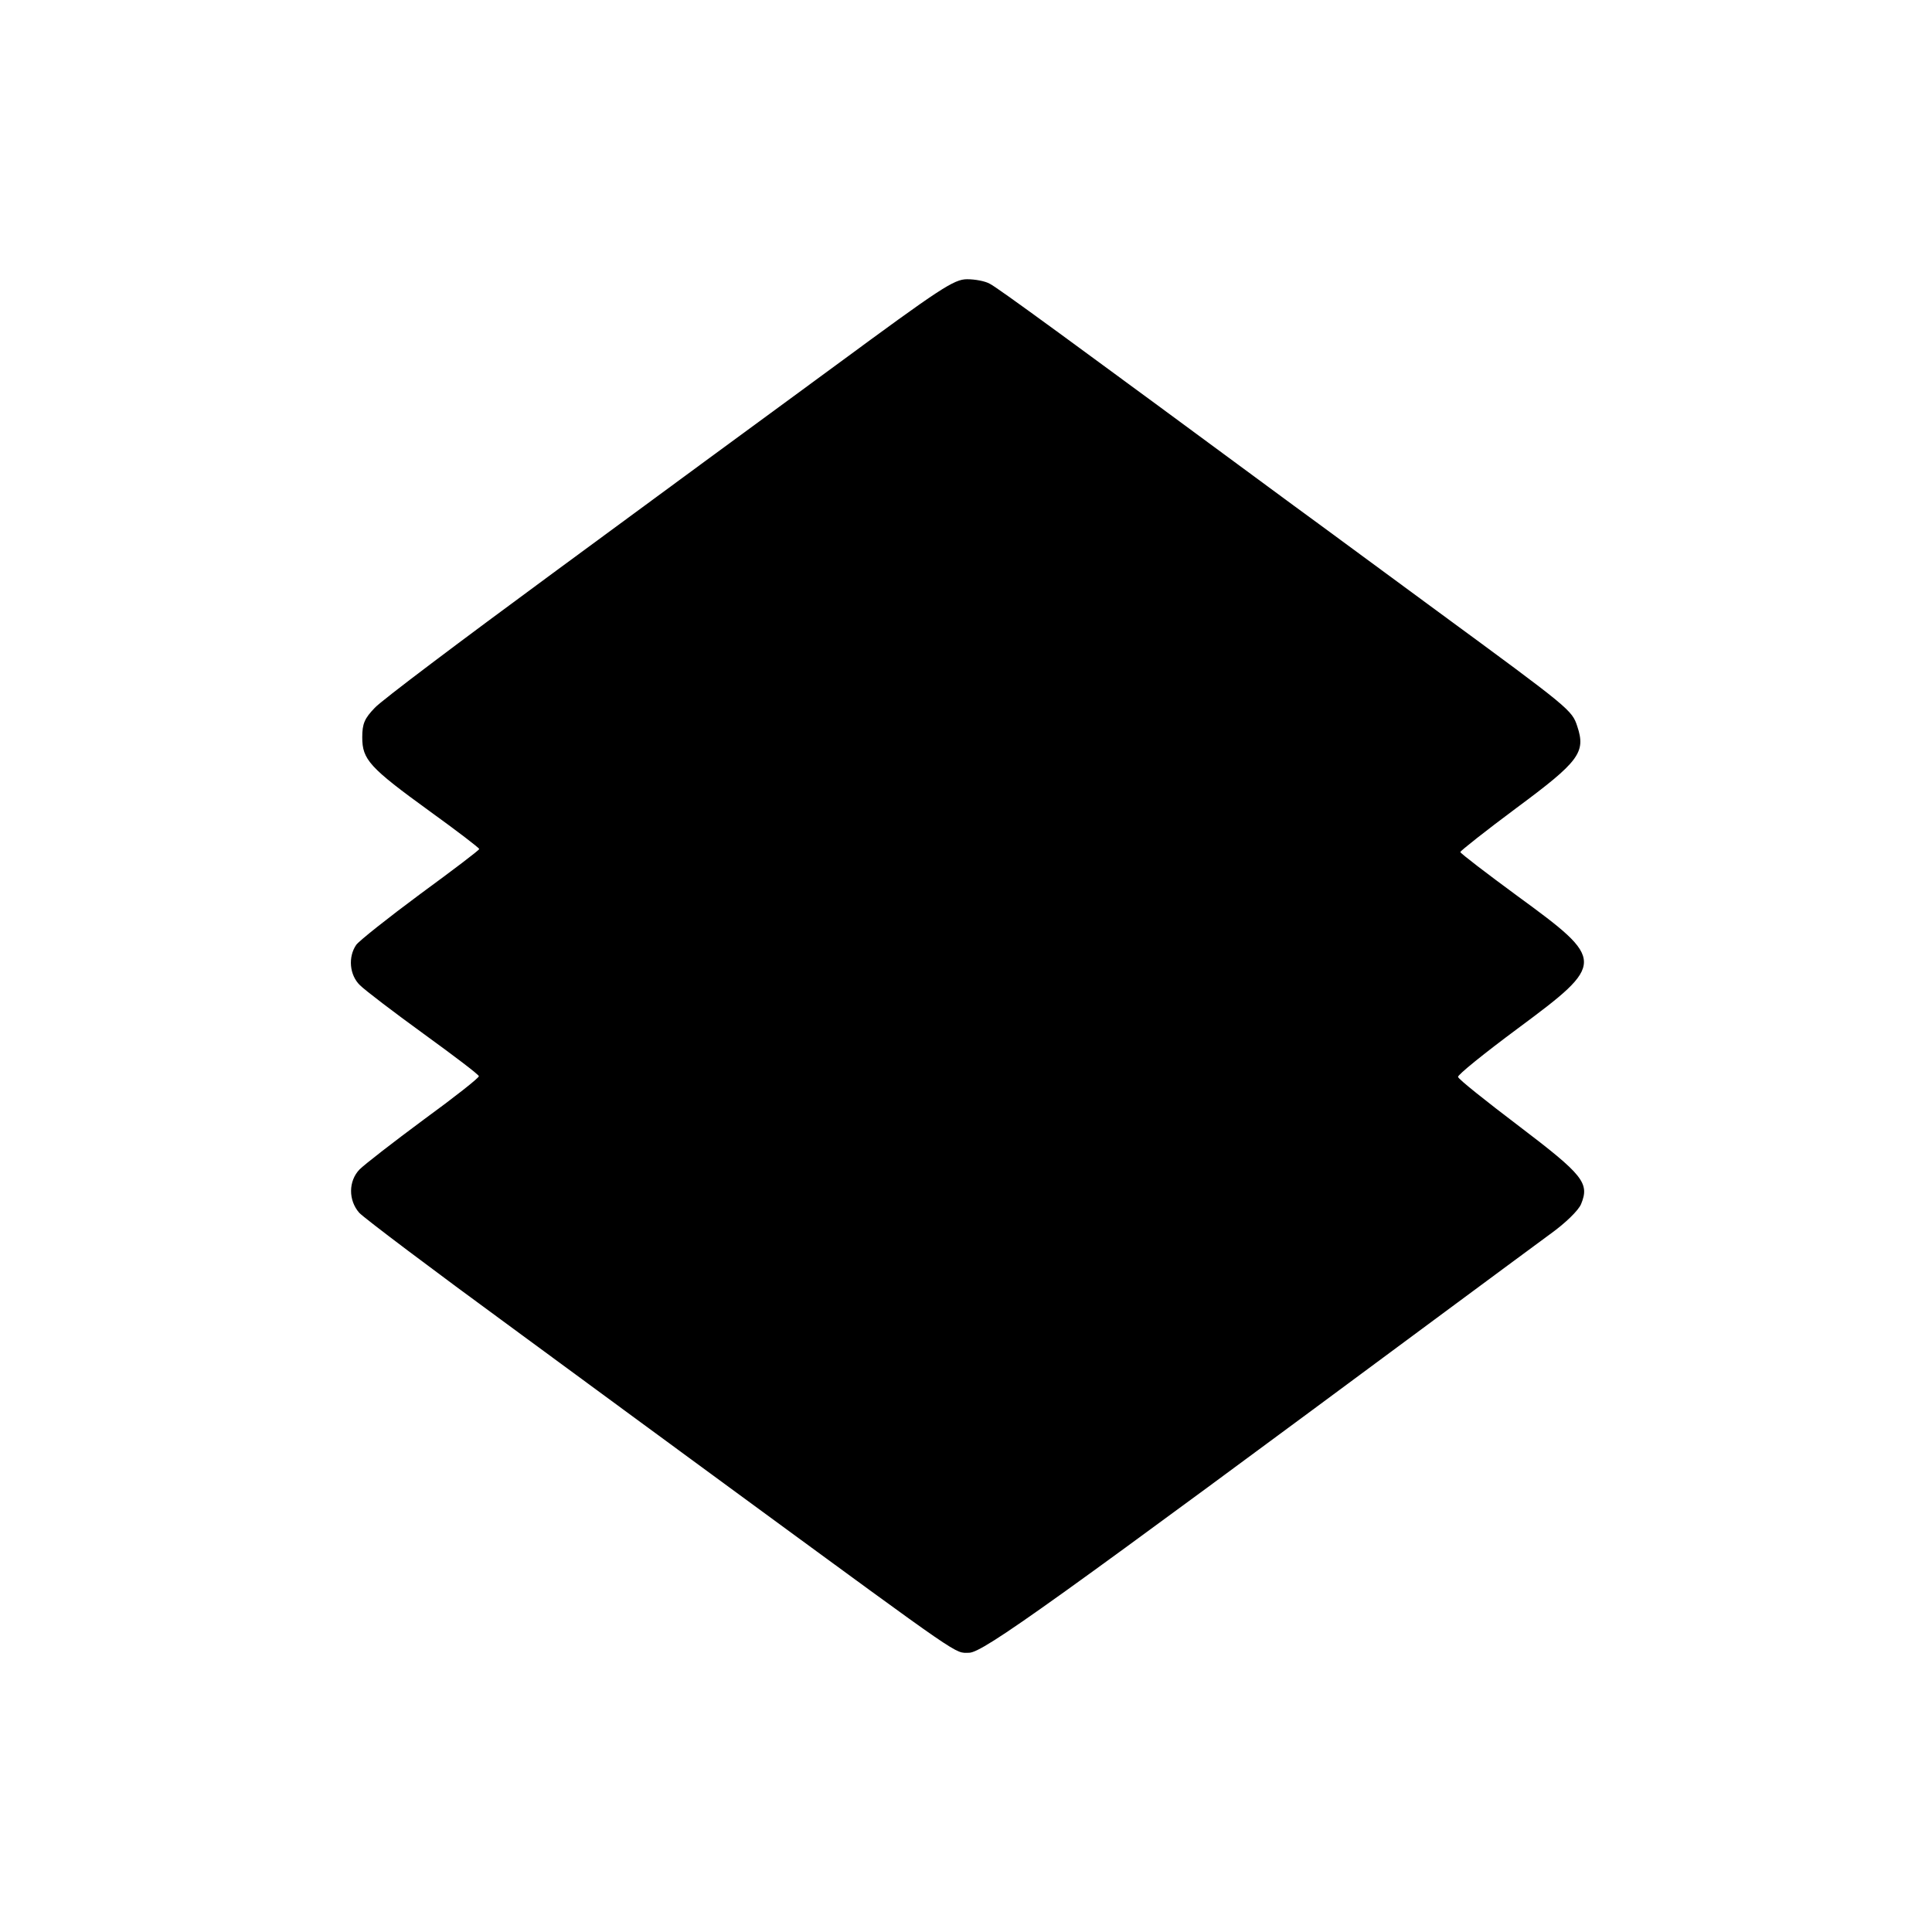 <?xml version="1.0" standalone="no"?>
<!DOCTYPE svg PUBLIC "-//W3C//DTD SVG 20010904//EN"
 "http://www.w3.org/TR/2001/REC-SVG-20010904/DTD/svg10.dtd">
<svg version="1.0" xmlns="http://www.w3.org/2000/svg"
 width="512pt" height="512pt" viewBox="0 0 512 512"
 preserveAspectRatio="xMidYMid meet">
<g transform="translate(0,512) scale(0.1,-0.1)"
fill="#000000" stroke="none">
<path d="M2215 4152 c-171 -125 -508 -373 -750 -551 -242 -178 -455 -338 -472
-357 -27 -28 -33 -42 -33 -78 0 -59 19 -80 179 -196 72 -52 131 -97 131 -100
0 -3 -70 -56 -156 -119 -85 -63 -162 -124 -170 -135 -22 -32 -18 -80 10 -107
13 -13 89 -71 169 -129 80 -58 146 -108 146 -112 1 -4 -65 -56 -146 -115 -81
-60 -157 -119 -170 -132 -30 -31 -30 -82 -1 -115 13 -14 196 -152 408 -307
212 -156 486 -357 610 -448 591 -433 559 -411 598 -411 37 0 223 134 1262 904
113 84 237 175 276 204 42 30 77 64 84 81 23 56 6 77 -165 207 -87 66 -160
124 -161 130 -2 5 70 63 159 129 233 173 233 179 -1 350 -83 61 -151 113 -152
117 0 3 67 56 149 117 166 123 184 147 161 216 -14 43 -19 47 -365 301 -154
113 -327 241 -385 283 -602 444 -788 580 -807 589 -12 7 -39 12 -60 12 -35 0
-71 -24 -348 -228z"/>
</g>
</svg>
